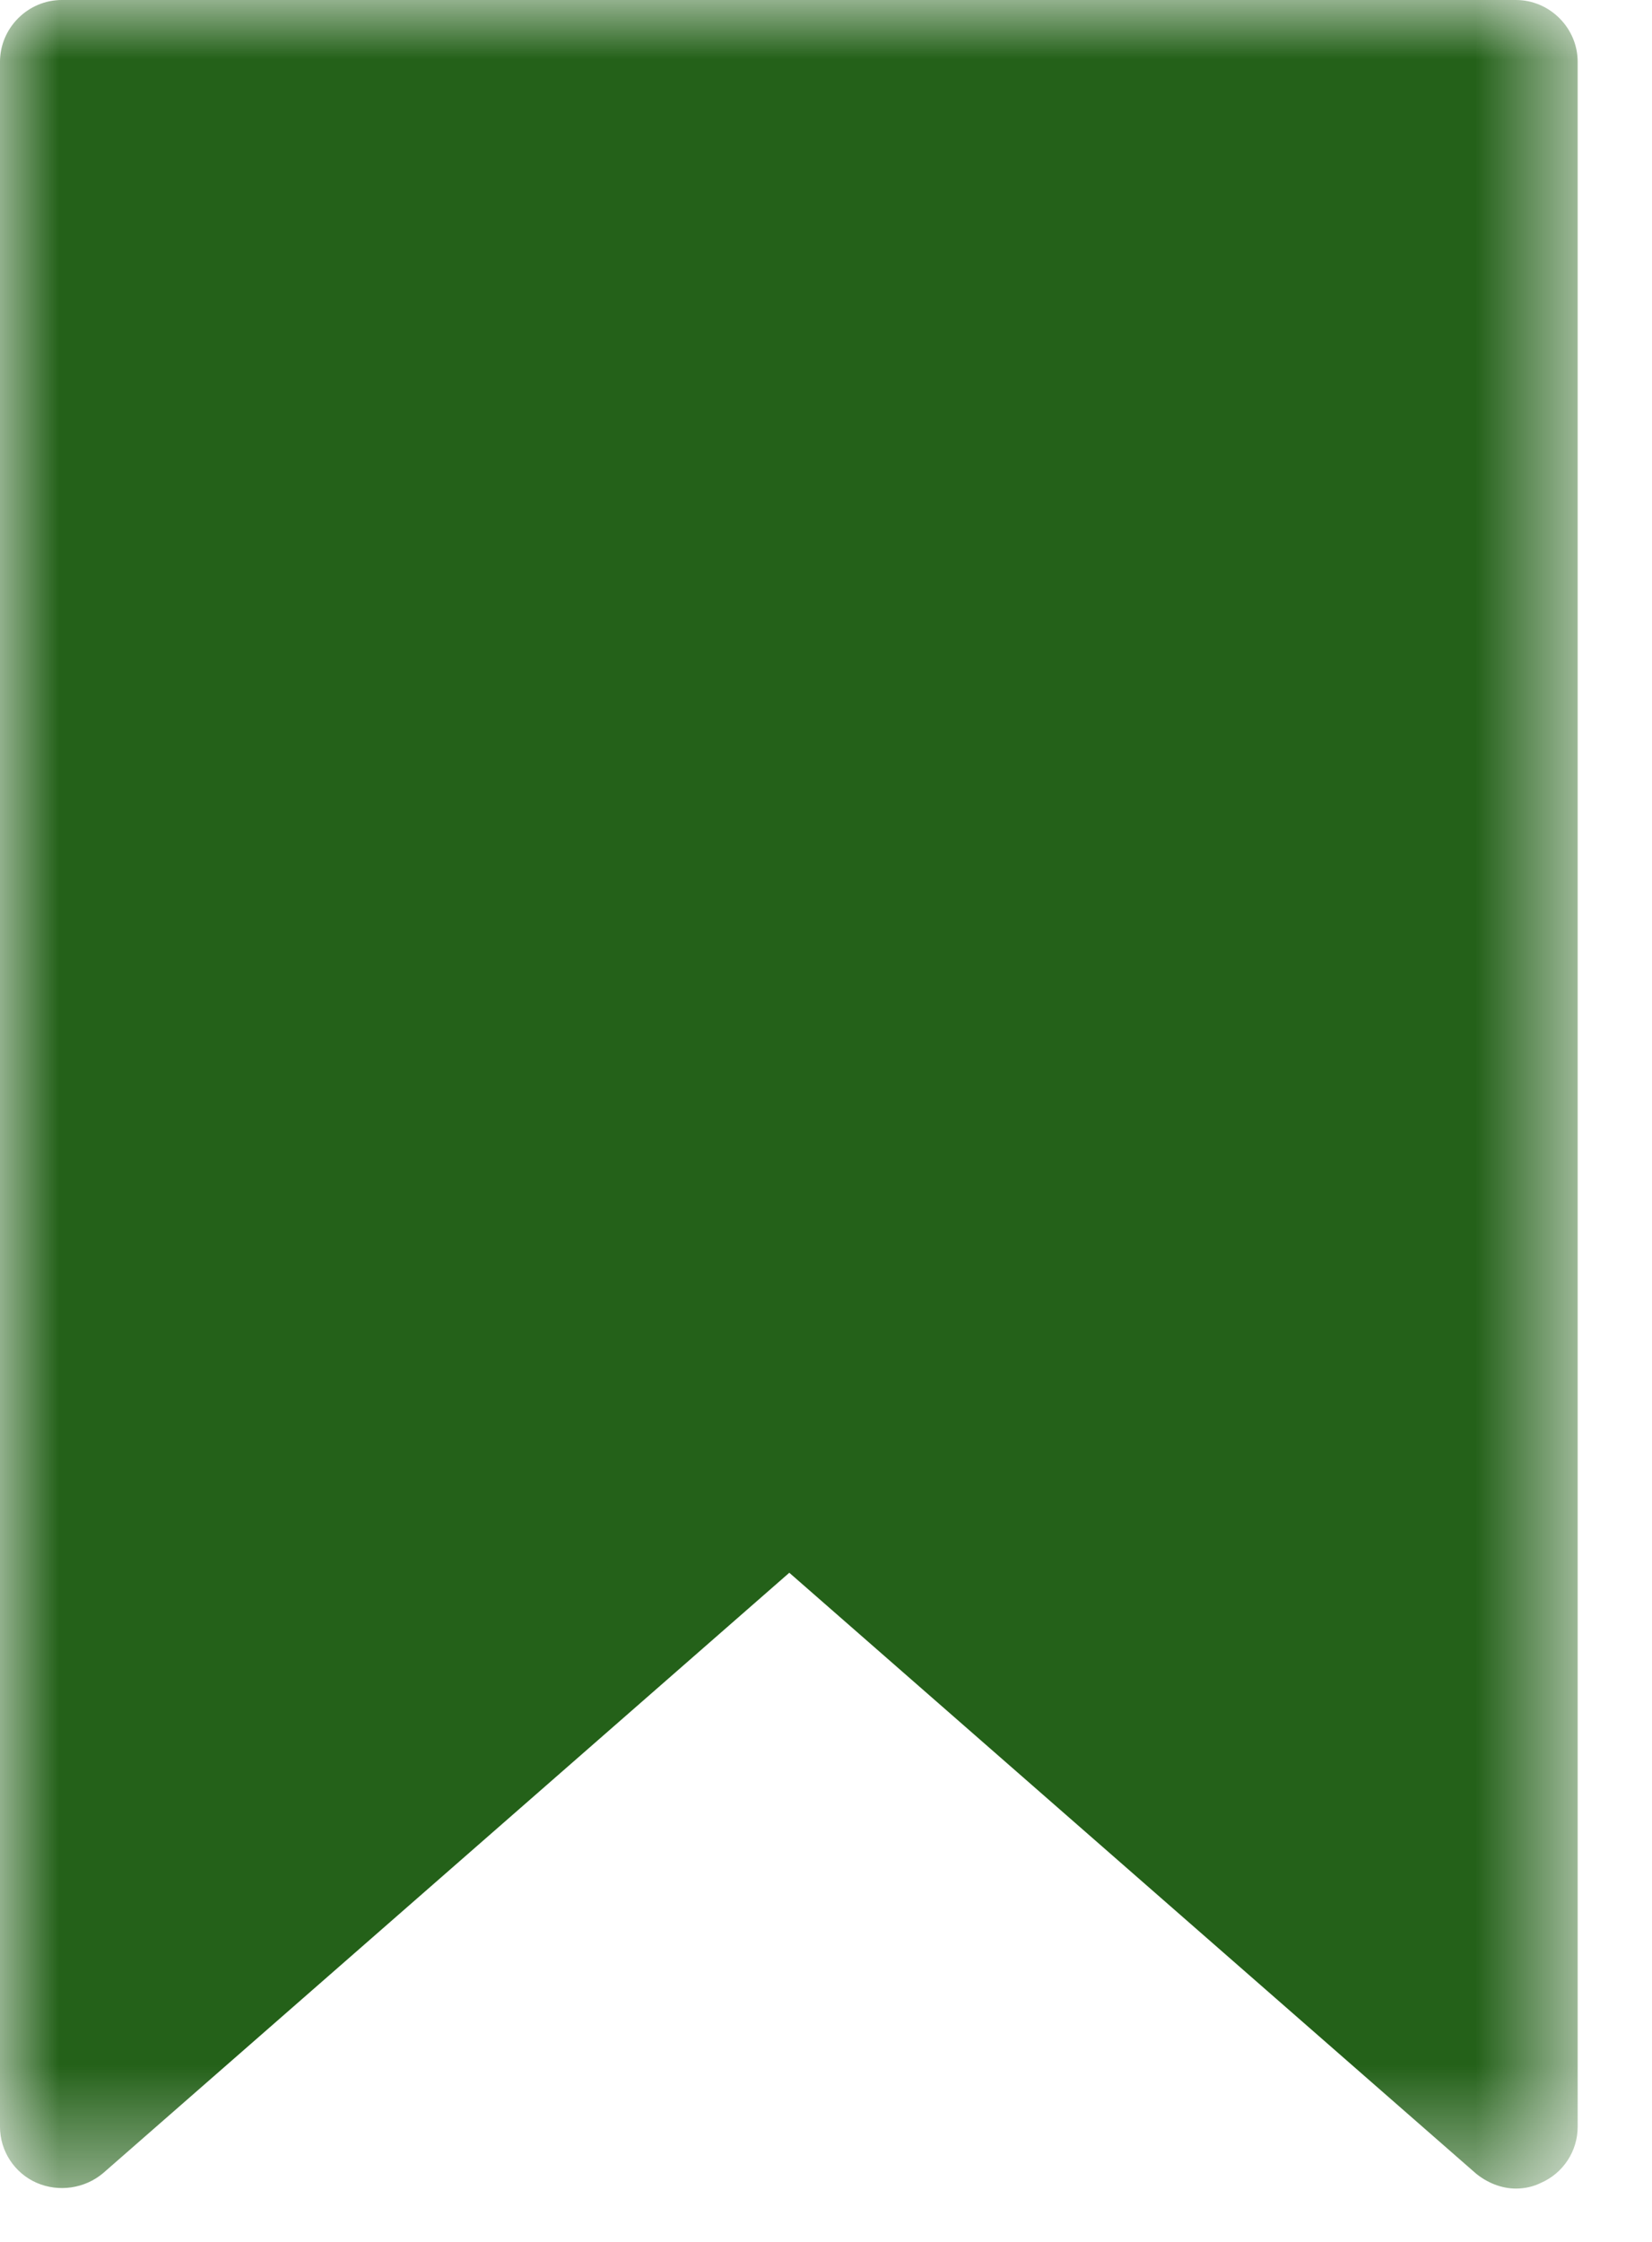 <?xml version="1.0" encoding="UTF-8"?> <svg xmlns="http://www.w3.org/2000/svg" width="14" height="19" viewBox="0 0 14 19" fill="none"><g clip-path="url(#clip0_256_234)"><mask id="mask0_256_234" style="mask-type:luminance" maskUnits="userSpaceOnUse" x="0" y="0" width="14" height="19"><path d="M13.37 0H0V18.548H13.37V0Z" fill="white"></path></mask><g mask="url(#mask0_256_234)"><path d="M0.994 0.694H12.994L12.494 17.194L6.494 12.694L0.994 17.194V0.694Z" fill="#246119"></path><path d="M12.847 0H0.523C0.237 0 0 0.237 0 0.523V18.025C0 18.23 0.123 18.417 0.31 18.499C0.498 18.581 0.719 18.548 0.874 18.417L6.689 13.329L12.504 18.417C12.602 18.499 12.725 18.548 12.847 18.548C12.921 18.548 12.994 18.532 13.06 18.499C13.248 18.417 13.37 18.23 13.37 18.025V0.523C13.37 0.237 13.133 0 12.847 0ZM12.325 1.045V4.419H1.045V1.045H12.325ZM7.032 12.235C6.934 12.145 6.812 12.104 6.689 12.104C6.567 12.104 6.444 12.145 6.346 12.235L1.054 16.866V5.464H12.333V16.866L7.04 12.235H7.032Z" fill="#246119"></path></g></g><defs><clipPath id="clip0_256_234"><rect width="14" height="19" fill="white"></rect></clipPath></defs></svg> 